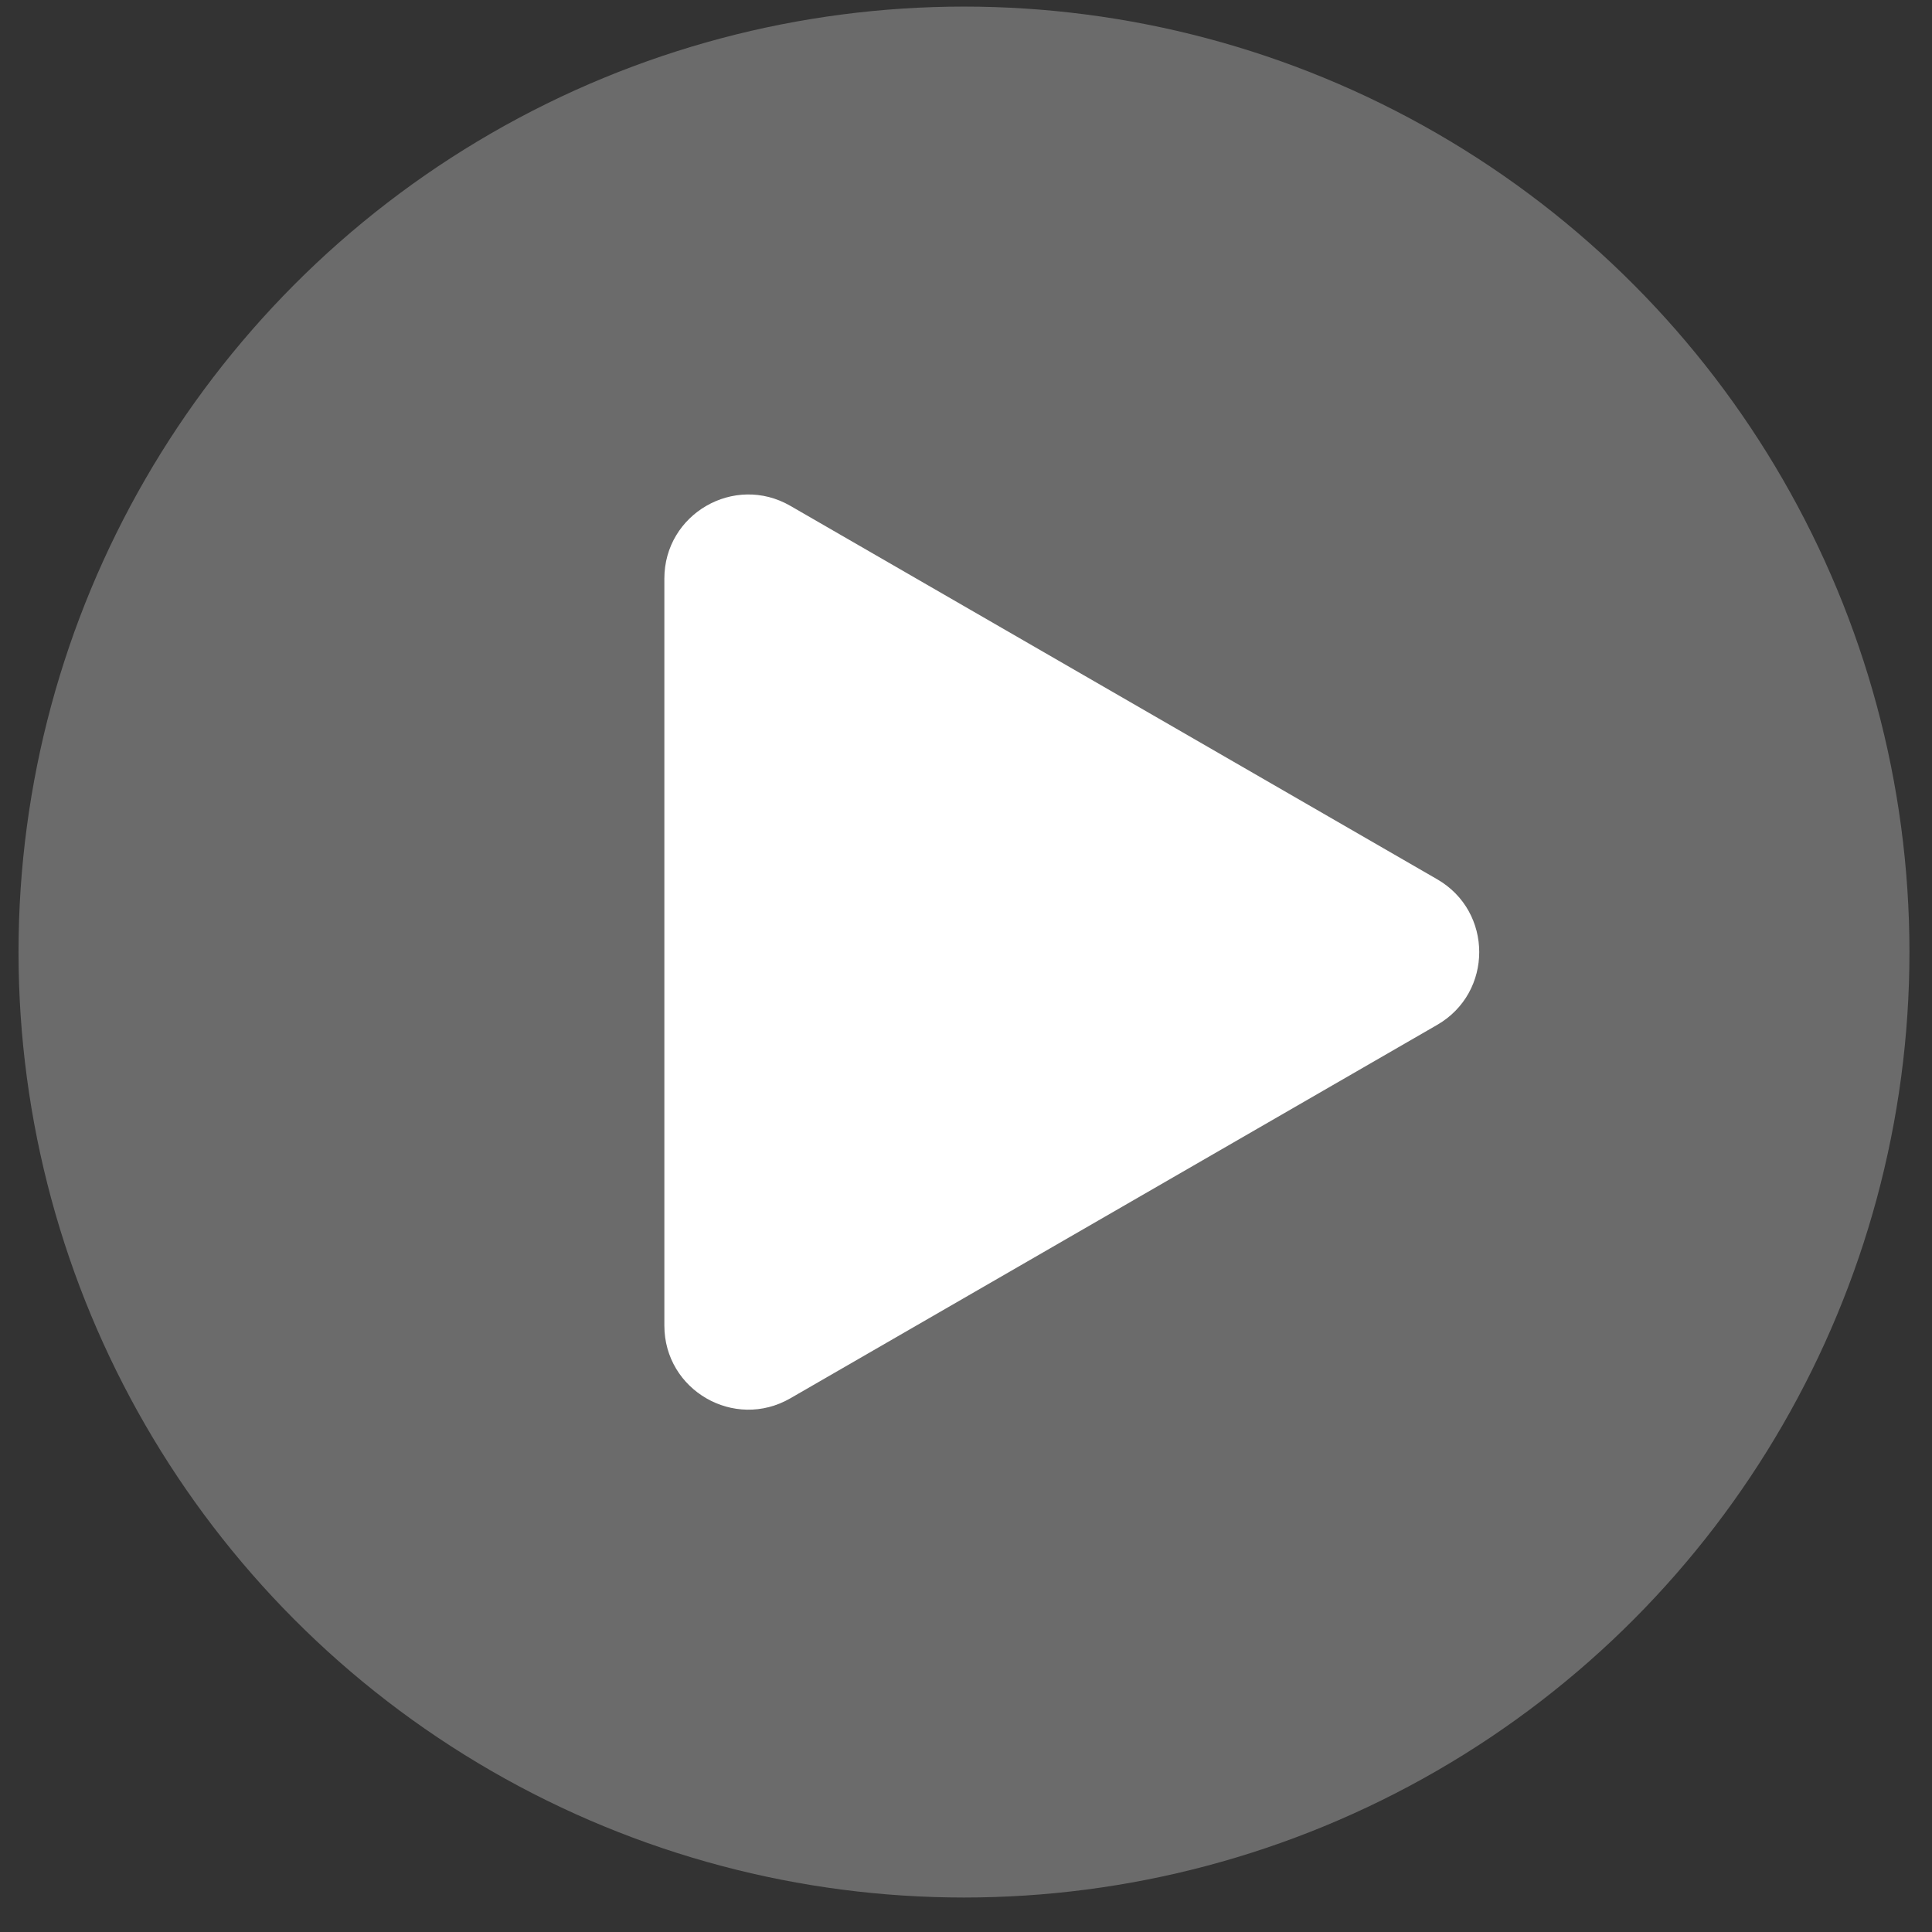 <svg width="46" height="46" viewBox="0 0 46 46" fill="none" xmlns="http://www.w3.org/2000/svg">
<rect x="0" y="0" width="46" height="46" fill="#333333" stroke="none"/>
<circle cx="22.952" cy="22.668" r="22.511" fill="#6B6B6B"/>
<path d="M34.22 20.936C35.553 21.706 35.553 23.631 34.22 24.401L18.818 33.293C17.484 34.063 15.818 33.101 15.818 31.561L15.818 13.776C15.818 12.236 17.484 11.274 18.818 12.044L34.22 20.936Z" fill="white"/>
</svg>
